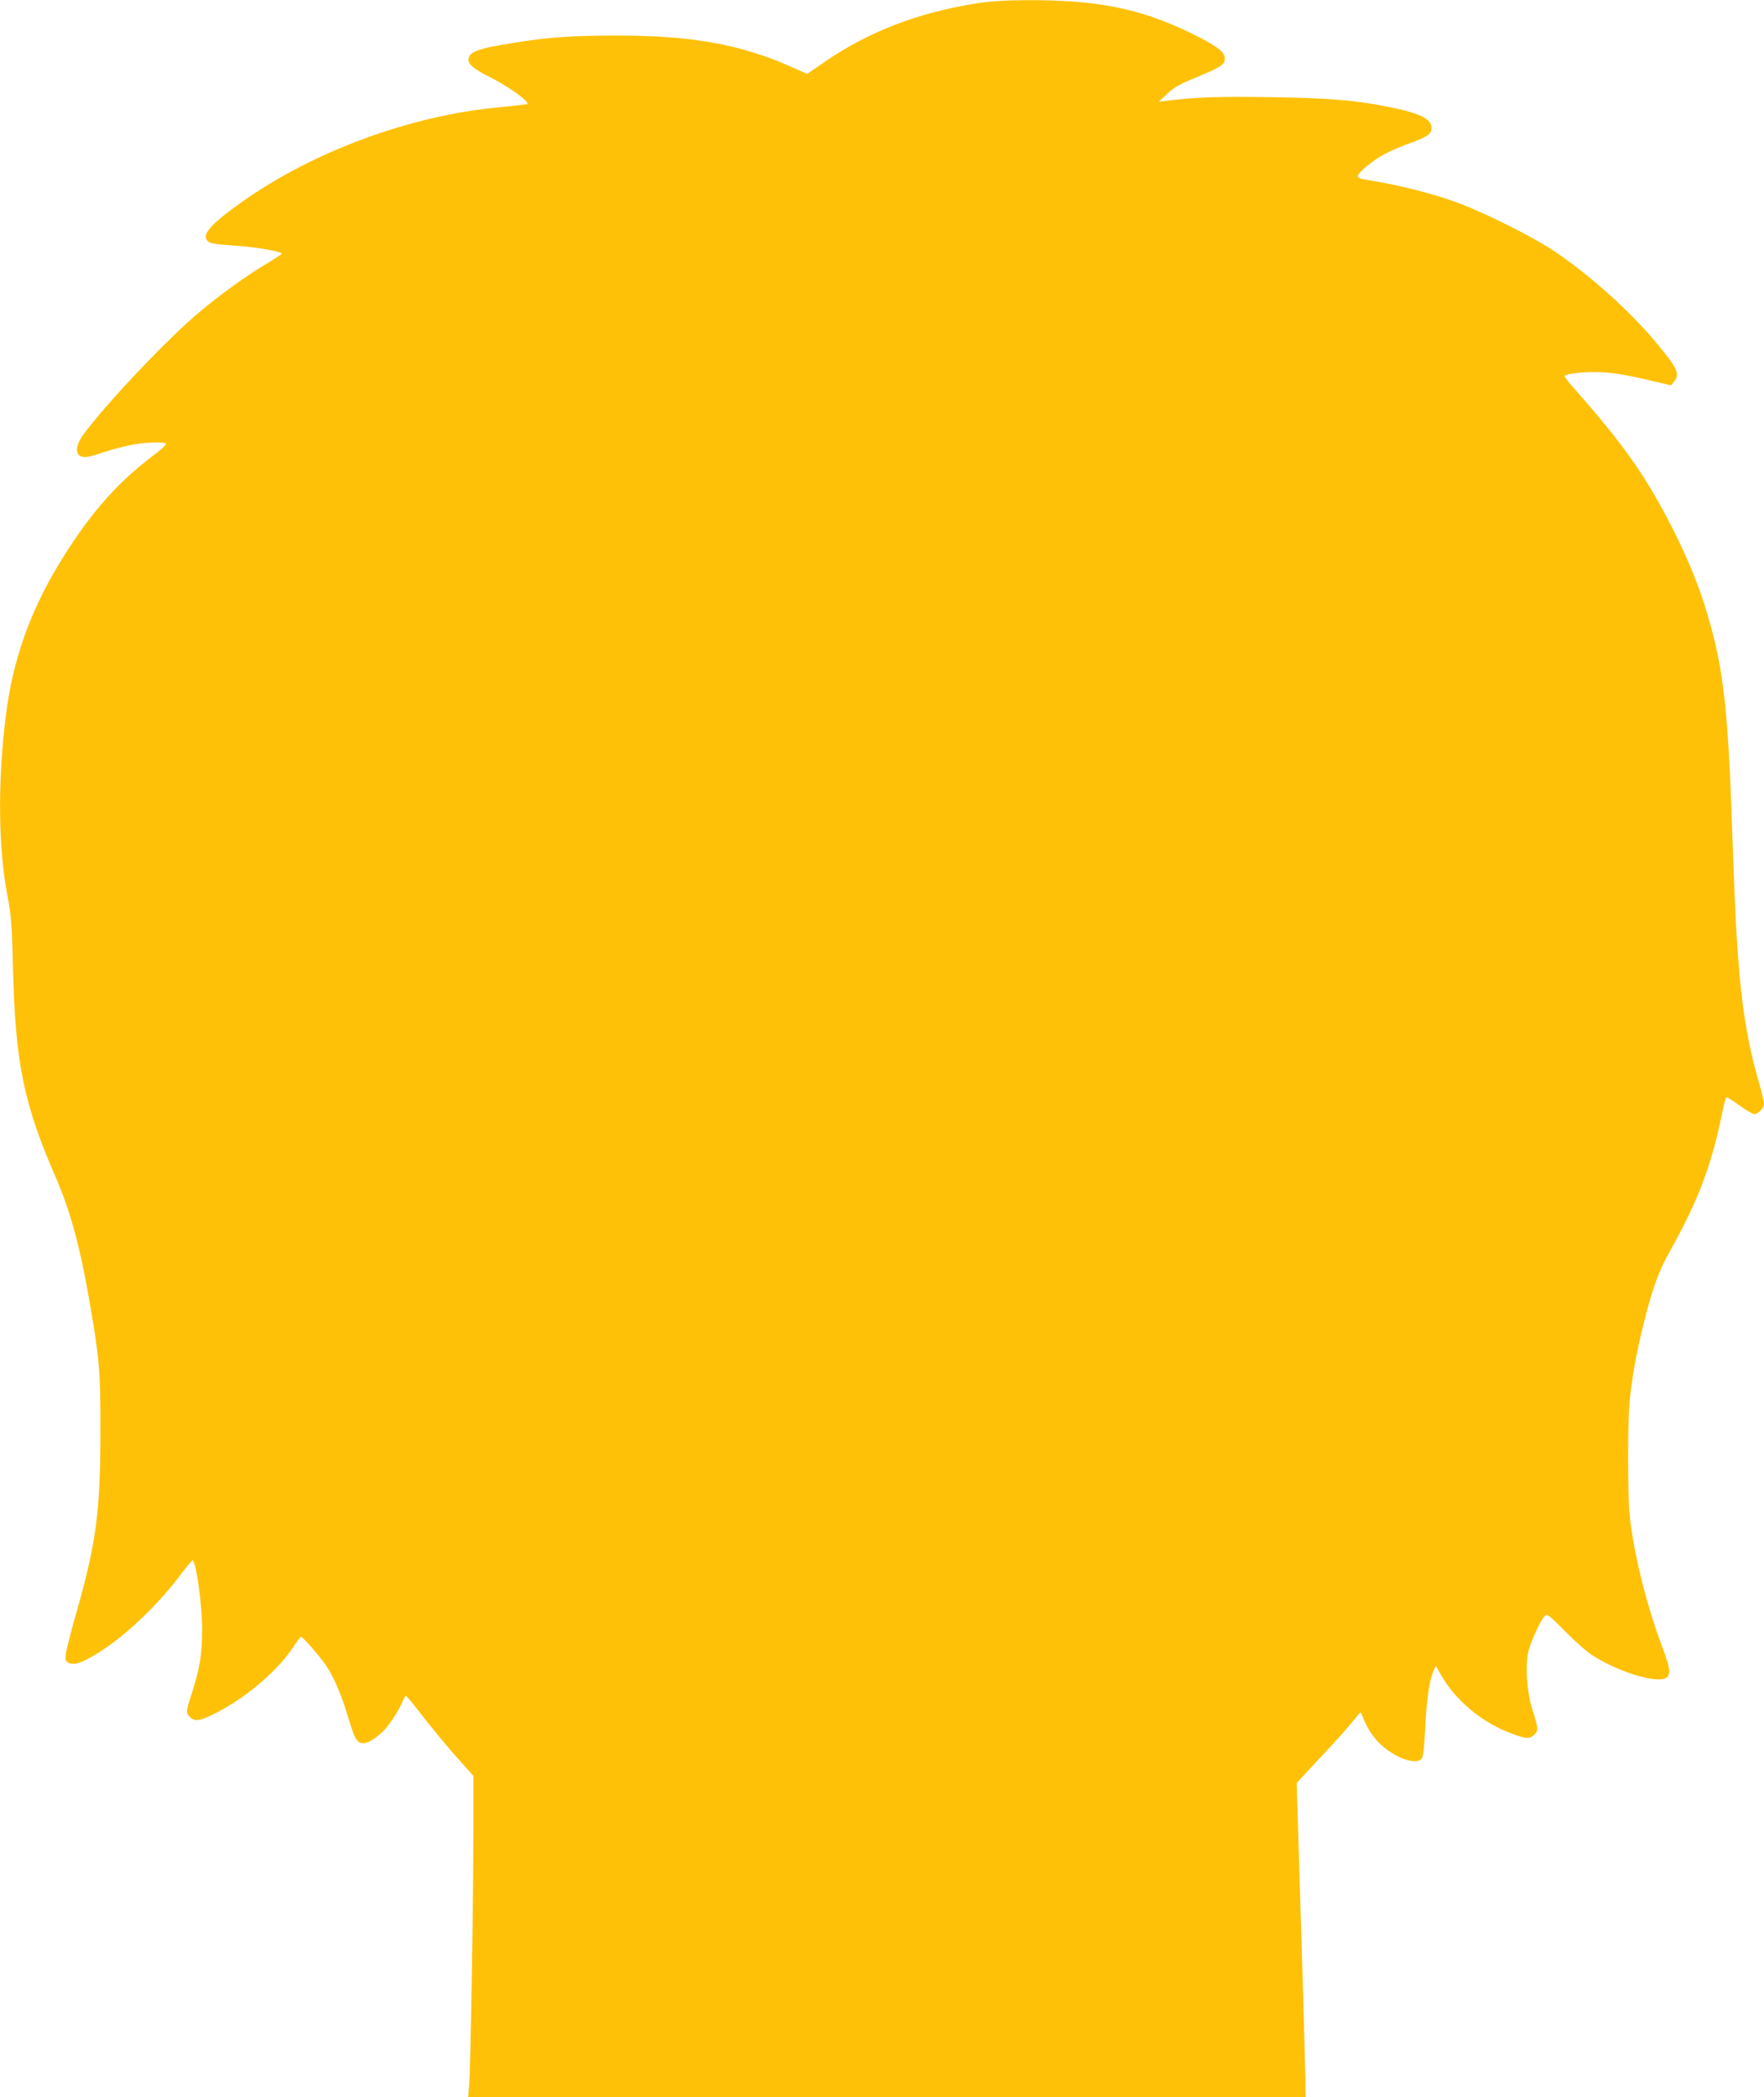 <?xml version="1.0" standalone="no"?>
<!DOCTYPE svg PUBLIC "-//W3C//DTD SVG 20010904//EN"
 "http://www.w3.org/TR/2001/REC-SVG-20010904/DTD/svg10.dtd">
<svg version="1.0" xmlns="http://www.w3.org/2000/svg"
 width="1077pt" height="1280pt" viewBox="0 0 1077 1280"
 preserveAspectRatio="xMidYMid meet">
<g transform="translate(0,1280) scale(0.1,-0.1)"
fill="#ffc107" stroke="none">
<path d="M5959 12779 c-357 -57 -655 -172 -923 -356 l-108 -74 -102 45 c-307
136 -606 189 -1056 189 -272 0 -413 -9 -630 -44 -225 -35 -280 -56 -280 -105
0 -28 39 -59 130 -104 115 -58 243 -150 229 -165 -3 -2 -81 -11 -174 -20 -542
-51 -1131 -268 -1570 -579 -170 -120 -235 -188 -216 -224 15 -28 29 -31 181
-42 127 -8 280 -35 280 -49 0 -3 -40 -29 -88 -58 -122 -71 -300 -200 -430
-311 -195 -166 -566 -559 -694 -736 -55 -76 -50 -136 12 -136 15 0 60 12 101
26 41 14 112 34 159 44 88 20 225 27 234 11 3 -5 -36 -40 -87 -78 -225 -170
-399 -374 -580 -677 -171 -289 -270 -575 -311 -901 -51 -406 -47 -811 10
-1106 23 -119 27 -172 34 -464 15 -557 66 -805 261 -1253 88 -203 147 -418
203 -742 63 -359 70 -440 69 -810 0 -484 -26 -679 -144 -1093 -33 -115 -63
-230 -66 -257 -5 -42 -3 -49 16 -59 31 -17 82 0 176 58 166 102 363 288 506
478 39 52 73 92 76 89 23 -22 57 -276 57 -421 0 -153 -13 -233 -64 -394 -36
-111 -36 -115 -10 -141 30 -30 63 -25 168 30 177 91 366 253 459 392 24 38 48
68 51 68 10 0 114 -119 151 -173 48 -70 97 -184 135 -314 41 -137 56 -163 95
-163 30 0 88 38 132 86 33 35 91 127 108 172 8 17 16 32 20 31 3 0 36 -39 73
-87 88 -114 183 -229 269 -324 l69 -77 0 -343 c0 -426 -17 -1460 -26 -1550
l-6 -68 2557 0 2557 0 -6 277 c-4 153 -14 478 -21 723 -8 245 -18 552 -21 682
l-7 236 120 129 c127 135 188 203 240 268 28 36 32 38 38 20 22 -65 61 -129
106 -174 89 -88 224 -138 259 -95 9 10 16 73 22 192 8 170 25 284 51 346 l13
29 39 -68 c84 -142 234 -269 397 -335 113 -45 134 -47 164 -19 28 26 28 35
-13 164 -30 98 -41 253 -23 338 12 61 79 206 105 227 12 10 33 -7 122 -98 59
-60 135 -127 168 -147 174 -110 415 -178 456 -129 20 24 13 62 -36 192 -94
251 -172 569 -195 792 -13 134 -13 563 0 700 14 143 44 308 86 474 55 218 89
313 155 431 176 315 255 522 320 835 12 58 24 108 28 112 3 3 39 -18 80 -48
40 -30 82 -54 92 -54 24 0 59 38 59 64 0 12 -14 68 -30 126 -101 349 -134 646
-160 1425 -28 856 -54 1092 -156 1438 -47 162 -121 343 -215 527 -160 315
-303 517 -615 868 -26 29 -44 55 -41 59 12 11 99 22 182 22 88 1 186 -14 356
-55 l112 -26 18 23 c37 48 22 79 -108 236 -164 198 -413 420 -633 566 -119 79
-389 215 -545 276 -161 64 -393 123 -607 156 -23 4 -38 11 -38 20 0 20 85 91
155 130 33 19 106 51 160 70 113 41 135 57 135 95 0 55 -75 91 -270 129 -202
40 -362 53 -720 58 -313 5 -473 -1 -635 -23 l-40 -5 51 48 c38 37 76 59 159
93 167 69 189 83 193 117 4 43 -43 81 -201 158 -316 154 -574 206 -1017 204
-129 -1 -220 -7 -301 -20z"/>
</g>
</svg>
